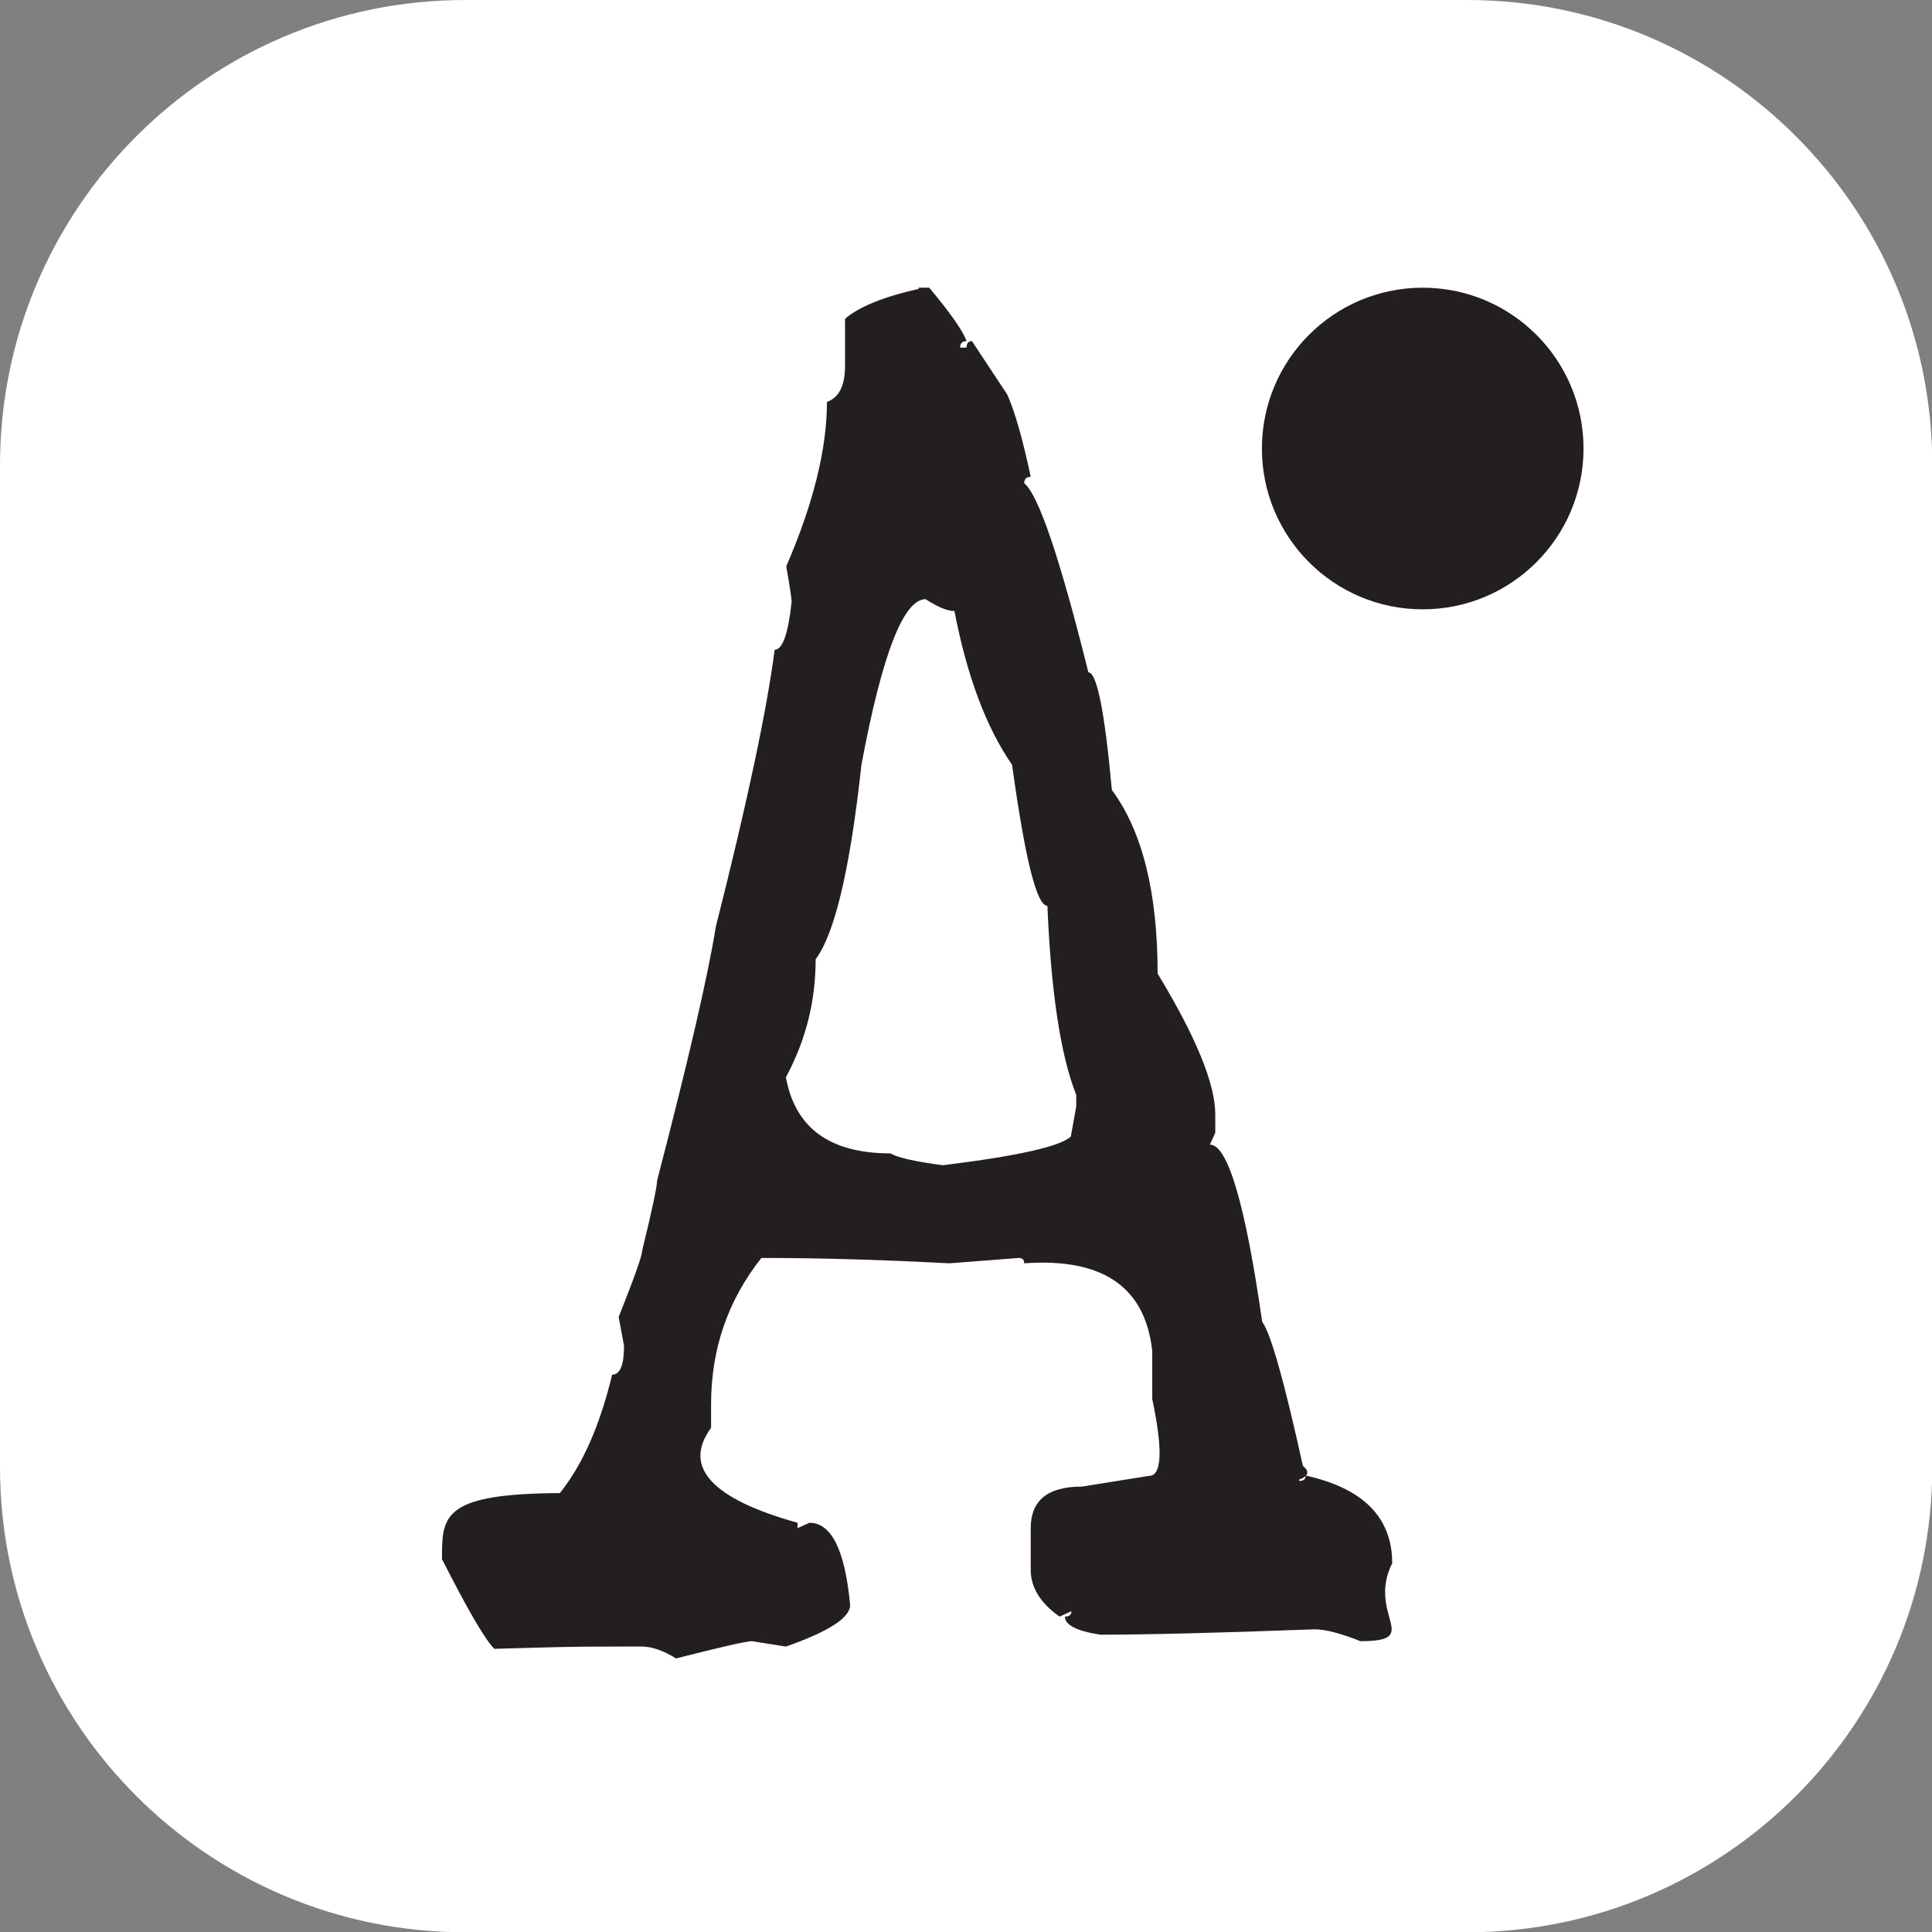 <?xml version="1.0" encoding="UTF-8"?>
<svg xmlns="http://www.w3.org/2000/svg" version="1.1" viewBox="0 0 683.6 683.6">
  <rect x="0" y="0" width="683.6" height="683.6" fill="#808080" stroke="none"/>
  <defs>
    <style>
      .cls-1 {
        fill: #231f20;
      }

      .cls-2 {
        fill: #fff;
        stroke: #fff;
        stroke-miterlimit: 10;
        stroke-width: 2px;
      }
    </style>
  </defs>
  <!-- Generator: Adobe Illustrator 28.6.0, SVG Export Plug-In . SVG Version: 1.2.0 Build 709)  -->
  <g>
    <g id="Layer_1">
      <g>
        <path class="cls-2" d="M164.6,1h354.5c90.3,0,163.6,73.3,163.6,163.6v354.5c0,90.3-73.3,163.6-163.6,163.6H164.6c-90.3,0-163.6-73.3-163.6-163.6V164.6C1,74.3,74.3,1,164.6,1Z"/>
        <g>
          <path class="cls-1" d="M325,101.8h3.8c7.6,9.1,12,15.4,13.2,18.9-1.5,0-2.3.8-2.3,2.3h2.3c0-1.5.6-2.3,1.9-2.3l12.5,18.9c2.8,6.3,5.5,16,8.3,29.1-1.5,0-2.3.8-2.3,2.3,5,4,12.6,26.3,22.7,66.9,3,0,5.8,13.9,8.3,41.6,10.8,14.6,16.2,36.3,16.2,65,13.6,22.4,20.4,39,20.4,49.9v6.4l-1.9,4.2c6.3,0,12.5,20.9,18.5,62.7,3,4,7.8,21,14.4,51,7.8,6-16.6,7.2-1.3,3.4v1.9c1.5,0,2.3-.6,2.3-1.9,20.4,4.5,30.6,14.9,30.6,31-9.1,18.4,11.2,27.6-11.2,27.6-7.1-2.8-12.5-4.2-16.2-4.2-34.8,1.3-60.1,1.9-75.9,1.9-8.3-1.3-12.5-3.4-12.5-6.4,1.5,0,2.3-.6,2.3-1.9l-4.2,1.9c-6.8-4.8-10.2-10.3-10.2-16.6v-14.7c0-9.8,6-14.7,18.1-14.7l23.8-3.8c4.5,0,4.9-9.1,1.1-27.2v-17c-2.5-22.7-17.6-33-45.3-31,0-1.2-.6-1.9-1.9-1.9l-24.6,1.9c-22.7-1.2-44.8-1.9-66.5-1.9-11.8,14.9-17.8,32.1-17.8,51.8v8.3c-10.1,13.8.1,25.1,30.6,33.6v1.9l4.2-1.9c7.8,0,12.6,9.7,14.4,29.1,0,4.5-7.6,9.4-22.7,14.7l-12.1-1.9c-1.8,0-10.7,2-26.8,6.1-4.5-2.8-8.6-4.2-12.1-4.2h-8.3c-18.9,0-21.5.2-43.9.8-3.3-3.3-9.4-13.8-18.5-31.7v-1.9c0-14.1,1.9-21.3,41.7-21.5,8.1-10.1,14.2-24.1,18.5-41.9,2.8,0,4.2-3.4,4.2-10.2l-1.9-10.2c5.5-13.8,8.3-21.7,8.3-23.4,3.5-14.4,5.3-22.7,5.3-24.9,11.1-42.6,18-72.5,20.8-89.9,11.1-43.8,18-76.4,20.8-97.9,2.8,0,4.8-5.7,6-17,0-1-.6-5.2-1.9-12.5,9.6-22.2,14.4-41.6,14.4-58.2,4.3-1.5,6.4-5.8,6.4-12.8v-16.6c5-4.3,13.7-7.8,26.1-10.6ZM278.1,381.3c3.3,17.9,15.6,26.8,37,26.8,2.5,1.5,8.7,2.9,18.5,4.2,26.7-3.3,41.8-6.7,45.3-10.2l1.9-10.6v-4.1c-5.5-13.9-8.9-36.1-10.2-66.9-3.8,0-7.9-16.6-12.5-49.9-9.1-13.1-15.9-31.2-20.4-54.4-2.5,0-5.9-1.4-10.2-4.2-7.8,0-15.4,19.5-22.7,58.6-4,36.8-9.4,59.7-16.2,68.8,0,14.9-3.5,28.8-10.6,41.9Z"/>
          <circle class="cls-1" cx="503.4" cy="158.7" r="56.9"/>
        </g>
      </g>
    </g>
  </g>
</svg>